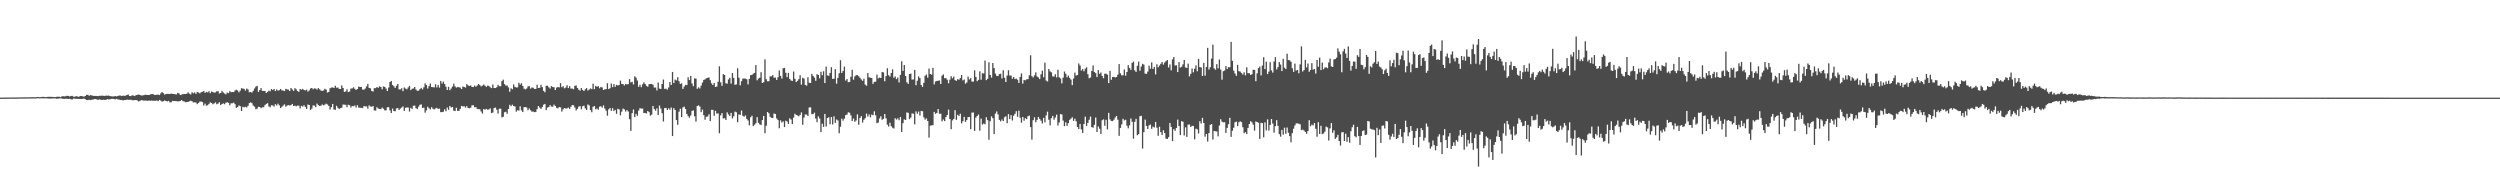 <?xml version="1.0" encoding="UTF-8"?>
<svg xmlns="http://www.w3.org/2000/svg" width="1920" height="150">
  <path d="M0 74.951h1v1.000H0zM1 74.950h1v1.000H1zM2 74.943h1v1.000H2zM3 74.918h1v1.000H3zM4 74.925h1v1.000H4zM5 74.904h1v1.000H5zM6 74.891h1v1.000H6zM7 74.870h1v1.000H7zM8 74.853h1v1.000H8zM9 74.837h1v1.000H9zM10 74.854h1v1.000H10zM11 74.862h1v1.000H11zM12 74.834h1v1.000H12zM13 74.803h1v1.000H13zM14 74.782h1v1.000H14zM15 74.793h1v1.000H15zM16 74.746h1v1.000H16zM17 74.761h1v1.000H17zM18 74.733h1v1.000H18zM19 74.722h1v1.000H19zM20 74.736h1v1.000H20zM21 74.702h1v1.000H21zM22 74.734h1v1.000H22zM23 74.667h1v1.000H23zM24 74.653h1v1.000H24zM25 74.650h1v1.000H25zM26 74.637h1v1.000H26zM27 74.650h1v1.000H27zM28 74.479h1v1.009H28zM29 74.458h1v1.014H29zM30 74.624h1v1.000H30zM31 74.522h1v1.000H31zM32 74.374h1v1.167H32zM33 74.354h1v1.169H33zM34 74.576h1v1.000H34zM35 74.557h1v1.000H35zM36 74.380h1v1.207H36zM37 74.367h1v1.291H37zM38 74.363h1v1.385H38zM39 74.378h1v1.269H39zM40 74.378h1v1.190H40zM41 74.567h1v1.000H41zM42 74.572h1v1.000H42zM43 74.322h1v1.489H43zM44 74.259h1v1.579H44zM45 74.302h1v1.210H45zM46 74.531h1v1.000H46zM47 74.046h1v1.629H47zM48 73.882h1v2.053H48zM49 74.041h1v1.914H49zM50 73.867h1v1.886H50zM51 73.568h1v2.383H51zM52 73.681h1v2.284H52zM53 74.146h1v1.691H53zM54 73.698h1v2.597H54zM55 73.634h1v2.752H55zM56 74.302h1v1.364H56zM57 74.217h1v1.542H57zM58 73.853h1v2.058H58zM59 74.070h1v1.803H59zM60 74.382h1v1.548H60zM61 73.786h1v2.214H61zM62 73.730h1v2.373H62zM63 73.992h1v1.946H63zM64 74.186h1v1.515H64zM65 73.747h1v2.425H65zM66 72.807h1v4.004H66zM67 72.882h1v4.061H67zM68 73.597h1v3.012H68zM69 73.068h1v3.843H69zM70 73.198h1v3.379H70zM71 73.603h1v2.839H71zM72 73.631h1v2.486H72zM73 73.690h1v2.353H73zM74 73.673h1v2.813H74zM75 73.820h1v2.804H75zM76 73.522h1v2.782H76zM77 73.573h1v3.126H77zM78 73.414h1v3.357H78zM79 73.599h1v3.002H79zM80 73.663h1v3.087H80zM81 73.394h1v3.230H81zM82 73.537h1v2.604H82zM83 73.391h1v2.991H83zM84 73.790h1v2.479H84zM85 73.948h1v1.965H85zM86 74.011h1v1.873H86zM87 74.096h1v1.948H87zM88 73.745h1v2.585H88zM89 74.079h1v1.863H89zM90 73.753h1v2.585H90zM91 73.355h1v3.156H91zM92 73.371h1v3.390H92zM93 73.788h1v2.944H93zM94 73.447h1v3.789H94zM95 73.568h1v3.256H95zM96 73.484h1v3.358H96zM97 72.894h1v3.582H97zM98 72.619h1v3.977H98zM99 73.724h1v3.041H99zM100 73.839h1v2.696H100zM101 73.180h1v3.788H101zM102 73.367h1v3.690H102zM103 73.766h1v3.102H103zM104 73.042h1v3.762H104zM105 72.791h1v4.404H105zM106 72.531h1v5.398H106zM107 72.893h1v4.547H107zM108 73.324h1v3.570H108zM109 73.342h1v3.691H109zM110 73.068h1v4.221H110zM111 72.750h1v4.405H111zM112 72.862h1v4.439H112zM113 72.975h1v4.493H113zM114 73.015h1v4.117H114zM115 72.463h1v4.933H115zM116 72.340h1v4.895H116zM117 72.166h1v5.270H117zM118 72.905h1v4.450H118zM119 72.873h1v4.550H119zM120 72.811h1v4.329H120zM121 72.599h1v5.052H121zM122 73.008h1v3.681H122zM123 71.696h1v5.635H123zM124 70.633h1v7.460H124zM125 71.556h1v6.151H125zM126 72.720h1v4.374H126zM127 72.139h1v5.407H127zM128 72.086h1v5.782H128zM129 72.109h1v5.343H129zM130 72.196h1v6.402H130zM131 71.858h1v6.697H131zM132 72.151h1v5.336H132zM133 72.201h1v5.420H133zM134 72.379h1v5.264H134zM135 72.530h1v5.135H135zM136 71.311h1v6.630H136zM137 71.725h1v6.034H137zM138 72.989h1v4.544H138zM139 72.693h1v4.117H139zM140 72.312h1v5.383H140zM141 72.196h1v5.706H141zM142 72.193h1v6.356H142zM143 71.926h1v6.421H143zM144 70.920h1v7.322H144zM145 71.943h1v5.851H145zM146 72.545h1v4.840H146zM147 70.845h1v6.904H147zM148 71.649h1v7.053H148zM149 70.943h1v7.666H149zM150 72.139h1v6.618H150zM151 70.628h1v9.327H151zM152 71.046h1v8.014H152zM153 71.696h1v6.335H153zM154 70.821h1v7.166H154zM155 70.521h1v7.896H155zM156 69.875h1v11.181H156zM157 71.346h1v8.197H157zM158 70.562h1v10.657H158zM159 70.953h1v9.826H159zM160 70.021h1v9.781H160zM161 71.555h1v7.051H161zM162 70.278h1v8.807H162zM163 70.590h1v9.502H163zM164 71.179h1v8.283H164zM165 70.943h1v7.681H165zM166 70.105h1v9.983H166zM167 70.025h1v9.516H167zM168 71.831h1v6.667H168zM169 71.432h1v9.237H169zM170 69.767h1v10.125H170zM171 70.998h1v8.351H171zM172 71.807h1v8.274H172zM173 72.489h1v6.340H173zM174 71.080h1v7.480H174zM175 71.552h1v7.440H175zM176 69.984h1v10.877H176zM177 70.827h1v8.528H177zM178 70.655h1v8.644H178zM179 70.705h1v8.106H179zM180 69.508h1v10.497H180zM181 68.930h1v13.908H181zM182 69.473h1v12.731H182zM183 70.913h1v10.044H183zM184 69.641h1v11.932H184zM185 67.751h1v17.519H185zM186 68.026h1v14.019H186zM187 68.275h1v14.228H187zM188 69.588h1v12.364H188zM189 67.999h1v14.538H189zM190 68.715h1v12.616H190zM191 70.870h1v8.354H191zM192 70.672h1v7.944H192zM193 71.127h1v8.151H193zM194 69.720h1v11.392H194zM195 67.962h1v13.984H195zM196 66.531h1v17.408H196zM197 65.924h1v17.514H197zM198 70.578h1v11.405H198zM199 69.139h1v13.046H199zM200 67.614h1v15.463H200zM201 69.763h1v12.673H201zM202 69.825h1v12.507H202zM203 69.825h1v10.944H203zM204 71.369h1v8.462H204zM205 70.543h1v8.689H205zM206 69.591h1v12.142H206zM207 70.096h1v12.320H207zM208 68.342h1v12.516H208zM209 69.179h1v11.842H209zM210 68.349h1v13.533H210zM211 69.956h1v10.074H211zM212 68.683h1v12.305H212zM213 69.612h1v9.982H213zM214 69.269h1v11.615H214zM215 68.303h1v14.675H215zM216 69.352h1v12.681H216zM217 69.542h1v11.524H217zM218 69.923h1v10.199H218zM219 68.267h1v13.665H219zM220 68.682h1v12.426H220zM221 68.808h1v11.906H221zM222 69.927h1v11.098H222zM223 67.585h1v13.138H223zM224 68.732h1v11.092H224zM225 69.779h1v11.653H225zM226 67.695h1v13.477H226zM227 68.599h1v13.127H227zM228 69.886h1v11.215H228zM229 70.536h1v10.623H229zM230 68.345h1v14.970H230zM231 68.894h1v12.389H231zM232 68.228h1v13.649H232zM233 69.141h1v11.628H233zM234 69.447h1v12.663H234zM235 68.803h1v14.841H235zM236 70.348h1v9.939H236zM237 69.443h1v11.209H237zM238 67.959h1v16.490H238zM239 67.563h1v15.830H239zM240 68.545h1v12.422H240zM241 67.838h1v13.253H241zM242 68.038h1v14.224H242zM243 68.806h1v10.785H243zM244 67.650h1v13.078H244zM245 68.570h1v12.816H245zM246 69.524h1v11.625H246zM247 69.833h1v10.382H247zM248 69.422h1v11.524H248zM249 68.139h1v12.201H249zM250 68.810h1v10.821H250zM251 71.055h1v9.185H251zM252 70.563h1v10.736H252zM253 67.768h1v16.377H253zM254 67.276h1v14.985H254zM255 67.050h1v12.758H255zM256 67.590h1v16.478H256zM257 65.856h1v18.543H257zM258 67.333h1v13.932H258zM259 67.228h1v15.550H259zM260 68.239h1v15.539H260zM261 68.362h1v14.662H261zM262 65.615h1v17.138H262zM263 67.570h1v12.691H263zM264 70.551h1v9.824H264zM265 70.253h1v10.253H265zM266 68.619h1v13.692H266zM267 70.698h1v9.740H267zM268 70.255h1v10.582H268zM269 68.071h1v14.495H269zM270 67.880h1v13.526H270zM271 67.025h1v14.593H271zM272 68.221h1v12.791H272zM273 69.139h1v13.452H273zM274 68.351h1v12.463H274zM275 66.509h1v16.124H275zM276 66.808h1v15.957H276zM277 66.768h1v16.087H277zM278 68.706h1v14.347H278zM279 68.893h1v12.583H279zM280 68.014h1v13.769H280zM281 66.337h1v15.359H281zM282 64.397h1v19.050H282zM283 67.490h1v13.464H283zM284 67.814h1v13.929H284zM285 69.824h1v12.169H285zM286 70.333h1v11.075H286zM287 67.676h1v17.113H287zM288 67.749h1v17.198H288zM289 66.826h1v15.557H289zM290 67.413h1v15.925H290zM291 66.305h1v17.361H291zM292 66.823h1v17.008H292zM293 68.619h1v14.033H293zM294 66.351h1v17.114H294zM295 66.711h1v18.046H295zM296 68.005h1v16.797H296zM297 69.898h1v12.508H297zM298 67.240h1v15.069H298zM299 62.956h1v21.823H299zM300 62.171h1v24.597H300zM301 65.240h1v18.180H301zM302 66.275h1v19.028H302zM303 67.544h1v17.901H303zM304 65.869h1v17.441H304zM305 64.515h1v18.472H305zM306 68.646h1v15.833H306zM307 68.661h1v14.763H307zM308 67.718h1v14.880H308zM309 70.025h1v11.746H309zM310 67.179h1v18.040H310zM311 68.013h1v14.823H311zM312 68.621h1v13.872H312zM313 67.159h1v15.428H313zM314 65.926h1v19.735H314zM315 69.217h1v13.578H315zM316 68.174h1v15.468H316zM317 67.961h1v13.259H317zM318 66.813h1v14.297H318zM319 68.745h1v14.345H319zM320 69.726h1v13.961H320zM321 69.630h1v12.276H321zM322 68.456h1v12.039H322zM323 67.503h1v12.674H323zM324 68.672h1v14.323H324zM325 67.085h1v15.568H325zM326 64.049h1v22.462H326zM327 65.346h1v19.442H327zM328 67.993h1v13.970H328zM329 66.156h1v17.061H329zM330 64.213h1v19.829H330zM331 66.802h1v15.521H331zM332 66.959h1v16.564H332zM333 67.147h1v16.881H333zM334 64.700h1v18.586H334zM335 67.174h1v15.649H335zM336 65.227h1v18.454H336zM337 67.298h1v16.096H337zM338 62.176h1v23.923H338zM339 64.178h1v21.946H339zM340 62.671h1v23.116H340zM341 64.449h1v19.522H341zM342 66.549h1v18.891H342zM343 69.124h1v13.448H343zM344 66.638h1v17.702H344zM345 69.297h1v12.100H345zM346 68.000h1v14.621H346zM347 66.437h1v15.733H347zM348 64.202h1v20.740H348zM349 66.360h1v18.954H349zM350 67.334h1v15.461H350zM351 66.833h1v18.304H351zM352 66.996h1v18.153H352zM353 67.285h1v16.288H353zM354 68.415h1v12.920H354zM355 66.436h1v15.351H355zM356 66.766h1v14.782H356zM357 67.258h1v15.381H357zM358 64.621h1v16.951H358zM359 65.598h1v17.353H359zM360 66.049h1v17.155H360zM361 65.596h1v17.152H361zM362 66.761h1v14.235H362zM363 66.874h1v13.865H363zM364 65.742h1v16.658H364zM365 66.565h1v15.709H365zM366 65.711h1v17.890H366zM367 64.521h1v19.316H367zM368 65.264h1v18.628H368zM369 66.379h1v19.218H369zM370 65.807h1v21.390H370zM371 64.912h1v18.905H371zM372 65.789h1v18.398H372zM373 66.701h1v16.901H373zM374 65.764h1v18.459H374zM375 65.998h1v18.081H375zM376 67.002h1v16.189H376zM377 67.688h1v19.139H377zM378 64.910h1v21.504H378zM379 67.576h1v15.431H379zM380 67.620h1v14.955H380zM381 67.007h1v17.263H381zM382 65.151h1v22.102H382zM383 66.195h1v17.321H383zM384 66.276h1v17.159H384zM385 62.319h1v27.853H385zM386 61.160h1v28.529H386zM387 64.618h1v21.619H387zM388 65.725h1v20.108H388zM389 65.640h1v21.693H389zM390 67.113h1v16.585H390zM391 70.432h1v10.044H391zM392 67.856h1v13.693H392zM393 68.545h1v11.837H393zM394 64.866h1v16.568H394zM395 66.754h1v14.996H395zM396 67.202h1v18.562H396zM397 67.109h1v17.591H397zM398 63.524h1v21.401H398zM399 64.972h1v16.686H399zM400 63.966h1v20.826H400zM401 66.052h1v20.037H401zM402 68.115h1v14.219H402zM403 68.669h1v13.576H403zM404 68.013h1v14.577H404zM405 66.392h1v18.315H405zM406 66.102h1v17.183H406zM407 68.034h1v16.674H407zM408 67.173h1v18.586H408zM409 67.398h1v18.280H409zM410 68.311h1v17.854H410zM411 68.321h1v17.648H411zM412 65.078h1v18.735H412zM413 67.564h1v13.841H413zM414 67.454h1v15.130H414zM415 65.151h1v18.505H415zM416 66.922h1v15.372H416zM417 69.770h1v10.595H417zM418 70.851h1v8.970H418zM419 65.855h1v18.709H419zM420 65.855h1v16.764H420zM421 67.079h1v15.080H421zM422 68.019h1v12.660H422zM423 66.115h1v15.776H423zM424 66.826h1v15.124H424zM425 66.996h1v13.360H425zM426 69.107h1v12.291H426zM427 67.287h1v15.567H427zM428 66.818h1v16.440H428zM429 67.134h1v15.017H429zM430 63.852h1v18.655H430zM431 67.025h1v18.621H431zM432 66.210h1v17.778H432zM433 67.839h1v15.095H433zM434 67.241h1v16.135H434zM435 65.453h1v17.809H435zM436 67.614h1v14.946H436zM437 66.150h1v17.499H437zM438 68.063h1v13.926H438zM439 67.976h1v12.701H439zM440 68.576h1v12.273H440zM441 65.894h1v16.707H441zM442 65.616h1v19.228H442zM443 67.515h1v16.086H443zM444 68.898h1v12.990H444zM445 69.524h1v11.962H445zM446 67.614h1v16.321H446zM447 69.094h1v12.543H447zM448 69.894h1v11.261H448zM449 68.568h1v14.614H449zM450 67.653h1v16.825H450zM451 69.472h1v10.757H451zM452 68.742h1v12.229H452zM453 67.901h1v16.669H453zM454 68.509h1v17.707H454zM455 64.243h1v17.768H455zM456 68.469h1v12.968H456zM457 65.948h1v18.006H457zM458 66.661h1v16.664H458zM459 66.137h1v18.156H459zM460 67.789h1v14.135H460zM461 66.719h1v14.868H461zM462 67.184h1v15.502H462zM463 69.113h1v11.814H463zM464 68.576h1v14.779H464zM465 68.436h1v16.573H465zM466 63.920h1v24.927H466zM467 68.386h1v15.639H467zM468 67.761h1v15.166H468zM469 64.181h1v20.939H469zM470 66.942h1v16.169H470zM471 64.604h1v20.678H471zM472 66.638h1v17.735H472zM473 65.167h1v22.252H473zM474 65.669h1v17.900H474zM475 65.235h1v18.798H475zM476 61.890h1v26.670H476zM477 64.416h1v21.349H477zM478 64.583h1v18.808H478zM479 65.653h1v18.384H479zM480 64.450h1v21.254H480zM481 64.880h1v19.647H481zM482 64.543h1v21.102H482zM483 60.789h1v30.760H483zM484 63.212h1v37.312H484zM485 62.884h1v24.029H485zM486 64.851h1v19.245H486zM487 58.638h1v31.254H487zM488 59.625h1v27.863H488zM489 61.862h1v27.083H489zM490 66.709h1v18.222H490zM491 65.077h1v18.007H491zM492 66.958h1v16.472H492zM493 64.752h1v18.599H493zM494 63.246h1v23.581H494zM495 64.443h1v22.315H495zM496 65.902h1v21.266H496zM497 66.636h1v18.590H497zM498 64.671h1v21.437H498zM499 64.438h1v24.408H499zM500 64.536h1v23.521H500zM501 65.131h1v16.255H501zM502 67.296h1v16.454H502zM503 67.179h1v17.840H503zM504 69.450h1v13.741H504zM505 63.363h1v25.021H505zM506 68.015h1v13.100H506zM507 68.354h1v15.017H507zM508 64.512h1v22.479H508zM509 61.107h1v32.197H509zM510 68.236h1v14.803H510zM511 68.110h1v14.793H511zM512 68.847h1v15.577H512zM513 67.177h1v15.983H513zM514 63.031h1v21.216H514zM515 65.253h1v17.350H515zM516 55.245h1v49.253H516zM517 63.776h1v19.269H517zM518 61.107h1v23.351H518zM519 61.752h1v30.489H519zM520 59.266h1v36.575H520zM521 62.416h1v23.338H521zM522 64.510h1v19.008H522zM523 63.982h1v25.907H523zM524 68.311h1v14.153H524zM525 66.469h1v15.460H525zM526 65.117h1v18.604H526zM527 65.372h1v22.118H527zM528 59.347h1v29.877H528zM529 61.495h1v28.923H529zM530 58.335h1v30.325H530zM531 64.155h1v21.024H531zM532 66.207h1v18.588H532zM533 60.140h1v29.150H533zM534 60.342h1v33.061H534zM535 68.191h1v13.225H535zM536 67.060h1v13.857H536zM537 67.945h1v13.906H537zM538 65.733h1v20.388H538zM539 63.397h1v20.788H539zM540 61.381h1v26.978H540zM541 60.909h1v31.037H541zM542 60.076h1v29.614H542zM543 59.810h1v29.595H543zM544 59.440h1v28.386H544zM545 61.583h1v31.467H545zM546 64.013h1v20.331H546zM547 65.259h1v19.097H547zM548 63.713h1v25.197H548zM549 66.836h1v18.249H549zM550 66.461h1v20.807H550zM551 62.786h1v24.243H551zM552 50.958h1v51.396H552zM553 63.172h1v25.430H553zM554 65.896h1v20.937H554zM555 56.923h1v34.087H555zM556 57.591h1v33.169H556zM557 63.934h1v28.231H557zM558 64.272h1v22.032H558zM559 61.011h1v26.846H559zM560 59.766h1v29.321H560zM561 64.228h1v22.468H561zM562 56.048h1v34.956H562zM563 59.755h1v29.551H563zM564 65.136h1v20.571H564zM565 64.809h1v21.396H565zM566 52.414h1v41.433H566zM567 59.660h1v28.238H567zM568 65.544h1v22.688H568zM569 62.341h1v22.550H569zM570 60.409h1v28.545H570zM571 60.285h1v29.342H571zM572 60.459h1v28.209H572zM573 60.882h1v30.381H573zM574 64.818h1v27.691H574zM575 60.578h1v35.647H575zM576 57.723h1v32.376H576zM577 57.551h1v31.320H577zM578 56.576h1v40.269H578zM579 55.954h1v39.833H579zM580 49.985h1v44.667H580zM581 61.715h1v28.265H581zM582 60.339h1v33.949H582zM583 59.719h1v35.782H583zM584 55.435h1v40.599H584zM585 63.735h1v28.489H585zM586 63.156h1v25.898H586zM587 45.574h1v56.701H587zM588 60.814h1v35.748H588zM589 62.470h1v23.542H589zM590 62.338h1v24.724H590zM591 58.611h1v31.085H591zM592 58.614h1v31.889H592zM593 57.662h1v32.957H593zM594 59.692h1v27.434H594zM595 59.519h1v28.067H595zM596 61.389h1v29.578H596zM597 59.302h1v32.887H597zM598 54.131h1v44.381H598zM599 58.260h1v34.205H599zM600 60.348h1v33.739H600zM601 52.376h1v40.883H601zM602 52.107h1v45.494H602zM603 55.871h1v36.816H603zM604 59.227h1v34.106H604zM605 55.984h1v39.187H605zM606 60.566h1v30.306H606zM607 61.788h1v30.025H607zM608 62.135h1v33.186H608zM609 54.951h1v35.355H609zM610 60.471h1v26.890H610zM611 63.020h1v25.305H611zM612 62.042h1v26.614H612zM613 60.759h1v28.599H613zM614 57.743h1v30.457H614zM615 64.972h1v21.366H615zM616 59.776h1v36.066H616zM617 60.371h1v29.908H617zM618 65.174h1v22.704H618zM619 65.734h1v22.267H619zM620 59.289h1v29.730H620zM621 63.529h1v19.029H621zM622 63.740h1v18.677H622zM623 56.710h1v31.010H623zM624 58.305h1v29.275H624zM625 59.575h1v26.959H625zM626 62.059h1v28.975H626zM627 56.974h1v36.855H627zM628 57.594h1v31.753H628zM629 60.136h1v30.864H629zM630 55.134h1v46.345H630zM631 57.766h1v37.246H631zM632 54.739h1v42.760H632zM633 63.810h1v23.712H633zM634 51.125h1v46.010H634zM635 57.893h1v32.790H635zM636 58.271h1v31.767H636zM637 56.023h1v39.389H637zM638 51.627h1v38.283H638zM639 60.548h1v35.062H639zM640 60.478h1v28.873H640zM641 53.114h1v41.251H641zM642 64.234h1v27.510H642zM643 59.796h1v32.710H643zM644 56.280h1v46.070H644zM645 46.294h1v51.044H645zM646 56.036h1v35.076H646zM647 54.481h1v38.209H647zM648 51.131h1v39.936H648zM649 61.825h1v26.618H649zM650 60.704h1v27.254H650zM651 63.147h1v23.097H651zM652 62.936h1v23.680H652zM653 58.936h1v29.686H653zM654 53.620h1v39.331H654zM655 61.208h1v29.836H655zM656 58.664h1v34.879H656zM657 57.805h1v34.733H657zM658 57.637h1v30.245H658zM659 58.588h1v37.228H659zM660 59.748h1v30.871H660zM661 61.053h1v28.152H661zM662 62.039h1v32.040H662zM663 60.400h1v31.579H663zM664 64.945h1v25.809H664zM665 65.826h1v21.400H665zM666 56.120h1v33.445H666zM667 59.406h1v28.493H667zM668 59.675h1v30.452H668zM669 59.901h1v28.066H669zM670 64.395h1v24.078H670zM671 62.889h1v22.606H671zM672 62.724h1v25.862H672zM673 57.285h1v37.332H673zM674 60.182h1v33.919H674zM675 59.575h1v31.407H675zM676 59.917h1v29.364H676zM677 55.305h1v36.692H677zM678 55.640h1v35.607H678zM679 62.435h1v25.123H679zM680 58.407h1v32.473H680zM681 52.444h1v43.298H681zM682 57.759h1v39.487H682zM683 58.810h1v35.464H683zM684 56.061h1v40.843H684zM685 53.280h1v44.836H685zM686 59.711h1v39.017H686zM687 58.676h1v32.174H687zM688 60.780h1v31.070H688zM689 59.475h1v31.419H689zM690 63.345h1v28.959H690zM691 57.572h1v32.334H691zM692 47.041h1v54.276H692zM693 54.484h1v40.147H693zM694 49.919h1v41.753H694zM695 58.370h1v33.808H695zM696 63.245h1v23.054H696zM697 64.429h1v22.250H697zM698 56.847h1v34.628H698zM699 56.478h1v33.850H699zM700 61.125h1v25.987H700zM701 61.051h1v26.308H701zM702 53.672h1v41.802H702zM703 65.453h1v20.108H703zM704 61.999h1v25.354H704zM705 58.678h1v26.985H705zM706 59.998h1v28.672H706zM707 65.234h1v19.957H707zM708 66.766h1v18.705H708zM709 63.615h1v26.494H709zM710 58.181h1v33.726H710zM711 57.247h1v33.702H711zM712 59.628h1v33.314H712zM713 52.696h1v53.057H713zM714 56.854h1v39.637H714zM715 57.358h1v38.953H715zM716 52.115h1v43.994H716zM717 64.816h1v21.111H717zM718 62.560h1v24.860H718zM719 62.152h1v24.567H719zM720 62.011h1v21.764H720zM721 61.811h1v25.600H721zM722 64.462h1v22.841H722zM723 58.122h1v35.041H723zM724 57.148h1v34.585H724zM725 60.059h1v32.955H725zM726 59.994h1v29.919H726zM727 61.253h1v26.997H727zM728 63.932h1v20.244H728zM729 61.180h1v30.192H729zM730 58.523h1v40.692H730zM731 60.107h1v32.372H731zM732 58.766h1v32.597H732zM733 61.552h1v23.066H733zM734 62.086h1v29.950H734zM735 60.772h1v27.416H735zM736 61.238h1v27.867H736zM737 59.943h1v27.398H737zM738 57.676h1v37.097H738zM739 61.766h1v31.336H739zM740 61.028h1v28.716H740zM741 64.242h1v29.388H741zM742 63.348h1v28.879H742zM743 58.809h1v31.173H743zM744 60.999h1v28.843H744zM745 59.994h1v39.187H745zM746 62.601h1v23.944H746zM747 62.712h1v23.637H747zM748 54.020h1v46.520H748zM749 59.024h1v31.307H749zM750 62.364h1v26.648H750zM751 61.326h1v26.640H751zM752 54.780h1v45.577H752zM753 61.254h1v29.850H753zM754 56.275h1v39.402H754zM755 56.428h1v38.452H755zM756 46.559h1v48.902H756zM757 61.524h1v28.560H757zM758 60.538h1v31.726H758zM759 47.807h1v59.497H759zM760 57.560h1v35.501H760zM761 59.590h1v29.805H761zM762 48.392h1v42.370H762zM763 52.314h1v50.685H763zM764 56.543h1v30.727H764zM765 58.261h1v27.321H765zM766 58.406h1v29.453H766zM767 56.870h1v35.199H767zM768 56.647h1v36.612H768zM769 60.277h1v31.479H769zM770 53.983h1v38.982H770zM771 59.708h1v30.370H771zM772 62.993h1v26.275H772zM773 57.993h1v36.631H773zM774 53.947h1v33.696H774zM775 57.962h1v33.472H775zM776 58.040h1v30.362H776zM777 60.412h1v32.166H777zM778 59.144h1v29.758H778zM779 60.737h1v26.723H779zM780 60.390h1v25.036H780zM781 61.241h1v28.401H781zM782 63.690h1v21.309H782zM783 59.043h1v31.368H783zM784 56.355h1v37.879H784zM785 64.197h1v25.679H785zM786 61.365h1v31.364H786zM787 61.706h1v29.079H787zM788 60.919h1v30.551H788zM789 60.778h1v28.501H789zM790 57.797h1v31.003H790zM791 42.441h1v55.152H791zM792 58.465h1v48.757H792zM793 59.471h1v32.827H793zM794 57.858h1v32.179H794zM795 55.593h1v38.332H795zM796 58.727h1v33.346H796zM797 59.453h1v30.362H797zM798 60.699h1v30.607H798zM799 57.093h1v35.571H799zM800 54.259h1v40.565H800zM801 59.316h1v31.200H801zM802 48.144h1v45.872H802zM803 61.860h1v26.770H803zM804 62.576h1v23.182H804zM805 52.927h1v39.018H805zM806 54.774h1v41.530H806zM807 55.568h1v35.229H807zM808 58.614h1v30.446H808zM809 58.833h1v33.086H809zM810 57.032h1v33.188H810zM811 59.457h1v28.595H811zM812 53.585h1v42.838H812zM813 59.349h1v34.656H813zM814 60.278h1v27.321H814zM815 64.058h1v23.856H815zM816 59.602h1v33.018H816zM817 54.948h1v41.954H817zM818 56.635h1v37.295H818zM819 59.394h1v37.273H819zM820 58.017h1v36.567H820zM821 59.807h1v32.258H821zM822 61.151h1v30.006H822zM823 65.383h1v24.661H823zM824 60.321h1v32.499H824zM825 55.757h1v35.360H825zM826 58.023h1v35.164H826zM827 57.652h1v39.934H827zM828 48.726h1v50.405H828zM829 50.335h1v44.858H829zM830 54.182h1v45.208H830zM831 53.047h1v49.023H831zM832 54.756h1v40.482H832zM833 52.716h1v36.899H833zM834 51.679h1v45.060H834zM835 56.998h1v37.378H835zM836 60.110h1v31.890H836zM837 59.498h1v30.034H837zM838 54.467h1v43.137H838zM839 50.296h1v47.782H839zM840 55.272h1v40.592H840zM841 56.176h1v34.110H841zM842 59.190h1v42.204H842zM843 53.884h1v43.224H843zM844 56.666h1v42.181H844zM845 55.639h1v47.242H845zM846 58.333h1v34.028H846zM847 60.122h1v31.512H847zM848 56.625h1v39.916H848zM849 56.548h1v35.435H849zM850 57.349h1v42.052H850zM851 63.819h1v22.884H851zM852 54.372h1v37.310H852zM853 61.242h1v31.637H853zM854 59.090h1v33.926H854zM855 59.041h1v32.939H855zM856 59.518h1v30.684H856zM857 59.125h1v29.900H857zM858 57.350h1v34.539H858zM859 49.211h1v55.141H859zM860 56.327h1v41.922H860zM861 57.921h1v37.594H861zM862 57.814h1v33.420H862zM863 53.411h1v39.122H863zM864 58.136h1v33.802H864zM865 55.298h1v41.222H865zM866 50.014h1v48.564H866zM867 52.148h1v44.120H867zM868 53.633h1v37.356H868zM869 48.266h1v45.219H869zM870 47.300h1v59.235H870zM871 54.029h1v39.541H871zM872 55.232h1v36.046H872zM873 50.473h1v53.405H873zM874 47.322h1v55.685H874zM875 54.307h1v34.959H875zM876 51.028h1v37.905H876zM877 48.987h1v65.109H877zM878 49.613h1v51.861H878zM879 56.535h1v35.308H879zM880 56.753h1v40.019H880zM881 55.002h1v44.066H881zM882 50.447h1v45.880H882zM883 52.804h1v42.861H883zM884 47.944h1v50.993H884zM885 52.952h1v44.267H885zM886 51.380h1v46.532H886zM887 57.139h1v36.509H887zM888 49.363h1v48.721H888zM889 51.686h1v52.612H889zM890 50.320h1v47.033H890zM891 48.998h1v52.494H891zM892 47.624h1v56.041H892zM893 49.596h1v50.468H893zM894 47.949h1v54.171H894zM895 46.999h1v59.459H895zM896 46.073h1v60.689H896zM897 51.803h1v53.591H897zM898 49.522h1v44.871H898zM899 54.023h1v43.405H899zM900 45.624h1v62.740H900zM901 43.785h1v55.445H901zM902 50.299h1v50.155H902zM903 50.116h1v48.161H903zM904 55.367h1v36.474H904zM905 47.665h1v49.111H905zM906 51.917h1v51.801H906zM907 51.283h1v41.800H907zM908 49.483h1v44.001H908zM909 46.047h1v58.004H909zM910 51.821h1v45.975H910zM911 52.176h1v52.916H911zM912 48.839h1v46.829H912zM913 58.667h1v37.000H913zM914 56.747h1v40.774H914zM915 52.643h1v43.992H915zM916 55.529h1v41.178H916zM917 52.790h1v54.266H917zM918 50.151h1v48.658H918zM919 54.733h1v44.641H919zM920 45.227h1v57.259H920zM921 51.576h1v41.569H921zM922 51.837h1v43.024H922zM923 58.377h1v32.144H923zM924 48.274h1v46.212H924zM925 58.138h1v46.833H925zM926 51.408h1v51.494H926zM927 36.777h1v71.920H927zM928 53.425h1v48.763H928zM929 51.595h1v44.295H929zM930 44.930h1v50.338H930zM931 34.282h1v72.881H931zM932 52.534h1v48.038H932zM933 53.502h1v47.323H933zM934 49.229h1v51.780H934zM935 52.462h1v52.228H935zM936 45.746h1v50.681H936zM937 53.400h1v38.178H937zM938 61.205h1v32.217H938zM939 54.660h1v39.310H939zM940 54.107h1v39.745H940zM941 50.721h1v51.352H941zM942 53.015h1v45.175H942zM943 51.536h1v43.840H943zM944 51.656h1v38.843H944zM945 32.130h1v72.997H945zM946 46.758h1v53.693H946zM947 54.221h1v43.902H947zM948 56.398h1v37.538H948zM949 58.200h1v35.182H949zM950 49.808h1v47.058H950zM951 54.637h1v39.295H951zM952 54.979h1v38.209H952zM953 56.107h1v37.688H953zM954 57.311h1v40.448H954zM955 55.493h1v46.801H955zM956 57.857h1v43.616H956zM957 51.723h1v51.125H957zM958 56.231h1v42.017H958zM959 56.248h1v39.005H959zM960 57.554h1v35.515H960zM961 56.994h1v37.016H961zM962 53.541h1v42.257H962zM963 53.684h1v46.594H963zM964 62.347h1v30.947H964zM965 56.328h1v37.444H965zM966 52.319h1v41.937H966zM967 51.098h1v55.573H967zM968 57.890h1v36.490H968zM969 50.336h1v44.245H969zM970 43.986h1v61.482H970zM971 53.104h1v40.880H971zM972 47.294h1v52.832H972zM973 56.879h1v34.815H973zM974 54.997h1v45.283H974zM975 47.746h1v48.198H975zM976 54.082h1v37.313H976zM977 55.776h1v39.073H977zM978 47.249h1v54.618H978zM979 43.913h1v53.025H979zM980 53.329h1v38.996H980zM981 51.580h1v45.078H981zM982 47.700h1v55.292H982zM983 49.566h1v55.409H983zM984 54.600h1v45.182H984zM985 45.137h1v58.294H985zM986 51.972h1v46.062H986zM987 53.000h1v49.776H987zM988 41.275h1v56.692H988zM989 46.056h1v55.896H989zM990 46.326h1v58.202H990zM991 47.440h1v61.844H991zM992 52.405h1v49.883H992zM993 55.193h1v43.614H993zM994 48.867h1v47.510H994zM995 54.188h1v40.598H995zM996 53.728h1v41.012H996zM997 56.243h1v38.761H997zM998 49.388h1v46.120H998zM999 35.581h1v64.348H999zM1000 54.914h1v44.619H1000zM1001 53.798h1v46.429H1001zM1002 45.917h1v55.413H1002zM1003 51.774h1v50.981H1003zM1004 48.773h1v51.888H1004zM1005 55.068h1v37.263H1005zM1006 53.730h1v43.187H1006zM1007 48.488h1v47.193H1007zM1008 53.500h1v42.850H1008zM1009 52.987h1v41.552H1009zM1010 56.485h1v42.456H1010zM1011 46.066h1v58.931H1011zM1012 51.233h1v42.612H1012zM1013 44.230h1v58.726H1013zM1014 53.793h1v42.799H1014zM1015 48.054h1v54.918H1015zM1016 53.189h1v49.330H1016zM1017 51.850h1v49.270H1017zM1018 51.669h1v45.539H1018zM1019 52.372h1v45.470H1019zM1020 47.990h1v59.956H1020zM1021 44.988h1v53.618H1021zM1022 50.995h1v43.498H1022zM1023 51.458h1v50.531H1023zM1024 45.633h1v54.453H1024zM1025 45.346h1v61.300H1025zM1026 44.307h1v61.223H1026zM1027 37.178h1v66.343H1027zM1028 39.673h1v68.630H1028zM1029 41.709h1v70.061H1029zM1030 55.506h1v46.180H1030zM1031 39.481h1v61.941H1031zM1032 37.523h1v70.752H1032zM1033 41.108h1v61.562H1033zM1034 44.531h1v64.389H1034zM1035 35.653h1v69.644H1035zM1036 46.736h1v62.896H1036zM1037 54.246h1v46.572H1037zM1038 50.658h1v47.078H1038zM1039 47.281h1v48.518H1039zM1040 47.306h1v57.294H1040zM1041 52.828h1v52.640H1041zM1042 42.369h1v55.068H1042zM1043 43.666h1v60.858H1043zM1044 37.567h1v73.748H1044zM1045 49.748h1v54.685H1045zM1046 50.121h1v50.610H1046zM1047 53.239h1v46.849H1047zM1048 51.546h1v52.203H1048zM1049 42.216h1v61.120H1049zM1050 43.662h1v49.254H1050zM1051 56.749h1v36.545H1051zM1052 50.881h1v47.921H1052zM1053 51.737h1v47.613H1053zM1054 48.880h1v50.546H1054zM1055 47.745h1v52.202H1055zM1056 39.098h1v81.853H1056zM1057 49.088h1v49.072H1057zM1058 47.296h1v56.543H1058zM1059 51.077h1v48.357H1059zM1060 51.789h1v58.001H1060zM1061 53.201h1v43.411H1061zM1062 56.900h1v39.405H1062zM1063 54.016h1v44.632H1063zM1064 52.761h1v40.175H1064zM1065 55.998h1v37.290H1065zM1066 58.253h1v45.262H1066zM1067 46.306h1v60.973H1067zM1068 50.935h1v53.893H1068zM1069 48.415h1v54.362H1069zM1070 45.860h1v59.304H1070zM1071 51.658h1v43.503H1071zM1072 40.500h1v66.293H1072zM1073 40.795h1v65.217H1073zM1074 50.068h1v53.457H1074zM1075 45.542h1v53.575H1075zM1076 42.585h1v62.483H1076zM1077 38.964h1v71.006H1077zM1078 46.340h1v55.243H1078zM1079 55.551h1v37.128H1079zM1080 50.846h1v46.729H1080zM1081 38.811h1v65.826H1081zM1082 47.992h1v53.673H1082zM1083 55.515h1v41.275H1083zM1084 49.412h1v51.018H1084zM1085 39.630h1v71.673H1085zM1086 41.577h1v64.288H1086zM1087 52.202h1v48.474H1087zM1088 52.118h1v46.425H1088zM1089 42.311h1v70.834H1089zM1090 41.583h1v63.568H1090zM1091 50.526h1v47.816H1091zM1092 44.586h1v55.275H1092zM1093 44.114h1v63.924H1093zM1094 46.924h1v58.836H1094zM1095 55.915h1v38.930H1095zM1096 54.378h1v42.890H1096zM1097 40.635h1v68.707H1097zM1098 35.190h1v78.970H1098zM1099 34.246h1v78.290H1099zM1100 43.060h1v64.828H1100zM1101 37.685h1v73.709H1101zM1102 38.019h1v77.430H1102zM1103 45.942h1v66.195H1103zM1104 45.389h1v59.445H1104zM1105 46.062h1v57.077H1105zM1106 39.018h1v70.237H1106zM1107 31.021h1v87.327H1107zM1108 49.803h1v54.094H1108zM1109 52.268h1v46.924H1109zM1110 43.369h1v64.141H1110zM1111 41.095h1v72.615H1111zM1112 44.412h1v60.377H1112zM1113 48.645h1v53.583H1113zM1114 41.896h1v72.559H1114zM1115 39.480h1v72.592H1115zM1116 44.956h1v64.335H1116zM1117 47.205h1v64.733H1117zM1118 44.197h1v63.419H1118zM1119 44.494h1v64.252H1119zM1120 48.969h1v55.153H1120zM1121 52.904h1v46.937H1121zM1122 42.990h1v62.128H1122zM1123 46.177h1v57.466H1123zM1124 43.403h1v71.597H1124zM1125 46.628h1v55.594H1125zM1126 37.974h1v74.549H1126zM1127 43.488h1v63.980H1127zM1128 43.686h1v66.531H1128zM1129 49.329h1v52.368H1129zM1130 37.727h1v72.170H1130zM1131 34.029h1v81.041H1131zM1132 41.578h1v64.468H1132zM1133 48.874h1v54.310H1133zM1134 34.338h1v79.792H1134zM1135 29.955h1v97.976H1135zM1136 49.580h1v53.923H1136zM1137 46.782h1v53.974H1137zM1138 45.476h1v55.801H1138zM1139 37.585h1v76.289H1139zM1140 36.163h1v75.713H1140zM1141 54.085h1v50.645H1141zM1142 42.493h1v63.334H1142zM1143 40.656h1v80.244H1143zM1144 43.698h1v63.331H1144zM1145 45.352h1v71.454H1145zM1146 42.889h1v79.917H1146zM1147 39.611h1v71.664H1147zM1148 46.064h1v63.057H1148zM1149 37.595h1v67.181H1149zM1150 46.771h1v53.349H1150zM1151 43.833h1v61.431H1151zM1152 45.085h1v63.006H1152zM1153 47.185h1v70.804H1153zM1154 50.374h1v52.049H1154zM1155 54.079h1v40.706H1155zM1156 47.680h1v56.494H1156zM1157 59.676h1v33.208H1157zM1158 58.512h1v36.970H1158zM1159 50.114h1v49.359H1159zM1160 47.360h1v55.924H1160zM1161 53.624h1v53.862H1161zM1162 50.710h1v46.379H1162zM1163 50.792h1v53.234H1163zM1164 52.262h1v50.781H1164zM1165 57.394h1v37.682H1165zM1166 58.218h1v32.576H1166zM1167 54.352h1v37.626H1167zM1168 60.752h1v33.224H1168zM1169 55.515h1v41.404H1169zM1170 50.064h1v46.503H1170zM1171 55.033h1v37.851H1171zM1172 52.258h1v54.534H1172zM1173 54.980h1v40.956H1173zM1174 48.732h1v60.074H1174zM1175 59.647h1v37.556H1175zM1176 56.646h1v32.492H1176zM1177 55.426h1v36.918H1177zM1178 61.324h1v31.023H1178zM1179 59.165h1v32.761H1179zM1180 57.571h1v30.407H1180zM1181 55.549h1v42.767H1181zM1182 54.452h1v42.173H1182zM1183 55.439h1v44.152H1183zM1184 53.474h1v45.416H1184zM1185 55.078h1v41.718H1185zM1186 56.465h1v34.996H1186zM1187 52.844h1v40.546H1187zM1188 51.302h1v41.299H1188zM1189 58.684h1v36.898H1189zM1190 54.622h1v38.189H1190zM1191 51.051h1v45.978H1191zM1192 37.482h1v60.328H1192zM1193 54.718h1v42.483H1193zM1194 52.453h1v43.909H1194zM1195 56.129h1v44.409H1195zM1196 48.900h1v52.523H1196zM1197 53.248h1v46.771H1197zM1198 53.046h1v43.525H1198zM1199 52.035h1v47.576H1199zM1200 55.351h1v42.493H1200zM1201 54.415h1v40.116H1201zM1202 52.524h1v43.872H1202zM1203 44.602h1v64.931H1203zM1204 50.669h1v49.443H1204zM1205 57.918h1v36.014H1205zM1206 41.941h1v64.185H1206zM1207 43.426h1v68.422H1207zM1208 40.057h1v66.528H1208zM1209 54.130h1v45.899H1209zM1210 28.064h1v90.981H1210zM1211 45.569h1v60.361H1211zM1212 38.312h1v67.089H1212zM1213 46.939h1v59.616H1213zM1214 45.544h1v73.888H1214zM1215 46.940h1v59.913H1215zM1216 44.139h1v63.617H1216zM1217 31.702h1v77.932H1217zM1218 38.969h1v68.711H1218zM1219 47.144h1v56.165H1219zM1220 45.880h1v56.467H1220zM1221 48.500h1v54.108H1221zM1222 44.157h1v53.088H1222zM1223 48.988h1v56.717H1223zM1224 42.268h1v64.481H1224zM1225 50.648h1v52.187H1225zM1226 52.886h1v51.108H1226zM1227 52.451h1v44.642H1227zM1228 50.707h1v54.848H1228zM1229 52.825h1v49.859H1229zM1230 43.700h1v62.172H1230zM1231 41.806h1v66.959H1231zM1232 42.891h1v65.483H1232zM1233 51.356h1v51.527H1233zM1234 50.586h1v45.155H1234zM1235 48.119h1v62.108H1235zM1236 47.538h1v52.304H1236zM1237 54.045h1v39.158H1237zM1238 54.507h1v45.334H1238zM1239 49.795h1v53.569H1239zM1240 53.672h1v43.136H1240zM1241 59.942h1v35.801H1241zM1242 52.694h1v39.896H1242zM1243 50.892h1v46.499H1243zM1244 51.912h1v49.710H1244zM1245 56.635h1v39.894H1245zM1246 58.192h1v35.547H1246zM1247 58.723h1v34.403H1247zM1248 55.228h1v36.049H1248zM1249 43.776h1v51.879H1249zM1250 57.545h1v38.582H1250zM1251 58.182h1v33.453H1251zM1252 54.870h1v39.823H1252zM1253 54.298h1v41.732H1253zM1254 50.746h1v45.955H1254zM1255 54.699h1v35.650H1255zM1256 61.232h1v31.655H1256zM1257 56.688h1v35.586H1257zM1258 52.666h1v43.116H1258zM1259 55.482h1v37.974H1259zM1260 52.587h1v41.799H1260zM1261 60.935h1v31.814H1261zM1262 55.079h1v37.877H1262zM1263 57.563h1v37.691H1263zM1264 55.522h1v45.365H1264zM1265 53.756h1v45.030H1265zM1266 52.471h1v40.248H1266zM1267 56.120h1v47.235H1267zM1268 50.062h1v50.718H1268zM1269 55.693h1v40.732H1269zM1270 53.967h1v43.220H1270zM1271 47.150h1v56.735H1271zM1272 56.987h1v39.543H1272zM1273 50.693h1v45.492H1273zM1274 53.131h1v54.852H1274zM1275 54.442h1v45.926H1275zM1276 50.059h1v51.794H1276zM1277 50.736h1v48.652H1277zM1278 51.021h1v49.894H1278zM1279 48.074h1v49.790H1279zM1280 55.804h1v36.232H1280zM1281 54.907h1v39.501H1281zM1282 56.383h1v37.347H1282zM1283 54.431h1v39.441H1283zM1284 53.894h1v42.396H1284zM1285 49.073h1v50.251H1285zM1286 54.653h1v40.163H1286zM1287 56.158h1v40.834H1287zM1288 54.184h1v42.286H1288zM1289 43.808h1v56.760H1289zM1290 54.553h1v41.959H1290zM1291 52.036h1v44.020H1291zM1292 54.586h1v42.922H1292zM1293 57.070h1v39.979H1293zM1294 58.299h1v36.658H1294zM1295 62.614h1v22.583H1295zM1296 55.253h1v37.977H1296zM1297 46.851h1v49.275H1297zM1298 56.231h1v39.786H1298zM1299 57.178h1v40.972H1299zM1300 58.808h1v32.922H1300zM1301 57.203h1v32.727H1301zM1302 61.961h1v33.719H1302zM1303 59.803h1v35.082H1303zM1304 60.176h1v26.371H1304zM1305 58.944h1v27.828H1305zM1306 60.506h1v25.535H1306zM1307 50.128h1v53.006H1307zM1308 59.384h1v29.718H1308zM1309 60.398h1v28.237H1309zM1310 56.139h1v44.491H1310zM1311 57.959h1v33.523H1311zM1312 54.526h1v40.740H1312zM1313 57.712h1v41.433H1313zM1314 60.095h1v28.520H1314zM1315 56.671h1v33.986H1315zM1316 55.166h1v38.346H1316zM1317 59.469h1v33.765H1317zM1318 55.447h1v36.475H1318zM1319 59.119h1v36.309H1319zM1320 59.670h1v30.007H1320zM1321 59.684h1v33.100H1321zM1322 54.710h1v44.704H1322zM1323 54.175h1v40.841H1323zM1324 58.400h1v33.278H1324zM1325 39.626h1v65.471H1325zM1326 54.233h1v38.455H1326zM1327 55.266h1v36.876H1327zM1328 59.555h1v33.410H1328zM1329 52.196h1v41.059H1329zM1330 53.518h1v42.040H1330zM1331 52.044h1v42.324H1331zM1332 59.625h1v29.625H1332zM1333 54.986h1v41.038H1333zM1334 54.594h1v44.643H1334zM1335 48.587h1v47.212H1335zM1336 50.935h1v46.829H1336zM1337 47.544h1v45.159H1337zM1338 54.675h1v42.196H1338zM1339 53.624h1v41.090H1339zM1340 55.578h1v42.927H1340zM1341 61.103h1v30.628H1341zM1342 59.314h1v31.949H1342zM1343 57.561h1v45.071H1343zM1344 47.712h1v59.666H1344zM1345 54.736h1v44.775H1345zM1346 59.727h1v32.565H1346zM1347 55.970h1v37.407H1347zM1348 54.779h1v37.555H1348zM1349 56.441h1v35.392H1349zM1350 50.927h1v40.968H1350zM1351 61.008h1v24.390H1351zM1352 58.828h1v31.744H1352zM1353 55.701h1v40.181H1353zM1354 54.220h1v45.793H1354zM1355 47.640h1v54.590H1355zM1356 51.792h1v43.565H1356zM1357 53.361h1v43.882H1357zM1358 48.308h1v48.980H1358zM1359 51.596h1v42.932H1359zM1360 55.738h1v33.799H1360zM1361 62.662h1v24.858H1361zM1362 61.179h1v31.506H1362zM1363 58.197h1v31.858H1363zM1364 59.365h1v29.693H1364zM1365 64.024h1v24.619H1365zM1366 56.093h1v46.985H1366zM1367 61.313h1v24.815H1367zM1368 61.603h1v26.046H1368zM1369 57.908h1v33.424H1369zM1370 53.898h1v43.415H1370zM1371 58.196h1v34.275H1371zM1372 53.440h1v37.435H1372zM1373 57.820h1v32.919H1373zM1374 60.966h1v29.119H1374zM1375 63.346h1v22.845H1375zM1376 63.197h1v23.654H1376zM1377 59.043h1v31.030H1377zM1378 56.215h1v44.491H1378zM1379 57.020h1v35.150H1379zM1380 61.912h1v27.676H1380zM1381 49.004h1v42.796H1381zM1382 63.317h1v23.119H1382zM1383 62.055h1v29.291H1383zM1384 56.536h1v31.935H1384zM1385 51.195h1v43.846H1385zM1386 58.283h1v38.068H1386zM1387 52.974h1v50.064H1387zM1388 48.727h1v45.787H1388zM1389 49.831h1v47.943H1389zM1390 53.761h1v41.050H1390zM1391 58.550h1v35.123H1391zM1392 55.801h1v37.271H1392zM1393 51.045h1v60.257H1393zM1394 54.808h1v44.156H1394zM1395 57.768h1v32.594H1395zM1396 52.501h1v38.707H1396zM1397 54.966h1v43.794H1397zM1398 56.286h1v35.285H1398zM1399 54.447h1v38.164H1399zM1400 53.680h1v43.415H1400zM1401 56.370h1v39.086H1401zM1402 60.213h1v32.840H1402zM1403 56.356h1v34.988H1403zM1404 48.636h1v59.475H1404zM1405 61.781h1v32.544H1405zM1406 60.267h1v31.201H1406zM1407 55.811h1v36.850H1407zM1408 51.176h1v44.487H1408zM1409 58.623h1v33.046H1409zM1410 59.792h1v37.693H1410zM1411 55.725h1v34.651H1411zM1412 57.366h1v33.451H1412zM1413 64.047h1v20.054H1413zM1414 63.102h1v22.817H1414zM1415 59.753h1v29.556H1415zM1416 61.203h1v28.936H1416zM1417 57.936h1v34.655H1417zM1418 60.978h1v26.427H1418zM1419 57.717h1v33.115H1419zM1420 58.514h1v31.282H1420zM1421 61.934h1v25.238H1421zM1422 59.357h1v28.243H1422zM1423 60.285h1v32.257H1423zM1424 61.970h1v28.991H1424zM1425 61.121h1v27.367H1425zM1426 60.153h1v31.028H1426zM1427 65.088h1v21.210H1427zM1428 61.574h1v24.688H1428zM1429 65.526h1v19.939H1429zM1430 63.368h1v19.181H1430zM1431 63.631h1v22.357H1431zM1432 65.604h1v20.576H1432zM1433 56.407h1v34.053H1433zM1434 60.357h1v26.303H1434zM1435 63.486h1v19.513H1435zM1436 66.531h1v17.784H1436zM1437 64.116h1v22.101H1437zM1438 65.914h1v20.373H1438zM1439 63.689h1v21.236H1439zM1440 56.635h1v41.629H1440zM1441 56.532h1v39.548H1441zM1442 63.060h1v25.660H1442zM1443 66.366h1v22.318H1443zM1444 62.453h1v22.342H1444zM1445 65.736h1v19.601H1445zM1446 63.369h1v24.631H1446zM1447 65.055h1v18.451H1447zM1448 62.530h1v24.727H1448zM1449 64.412h1v23.152H1449zM1450 61.971h1v24.906H1450zM1451 64.497h1v22.782H1451zM1452 63.794h1v24.052H1452zM1453 62.187h1v26.269H1453zM1454 59.976h1v32.178H1454zM1455 57.919h1v33.262H1455zM1456 64.888h1v22.363H1456zM1457 63.280h1v24.531H1457zM1458 63.605h1v22.500H1458zM1459 65.802h1v19.317H1459zM1460 63.735h1v21.536H1460zM1461 67.026h1v19.067H1461zM1462 65.020h1v18.558H1462zM1463 64.793h1v20.991H1463zM1464 63.475h1v24.243H1464zM1465 66.638h1v16.076H1465zM1466 63.674h1v20.369H1466zM1467 62.615h1v26.920H1467zM1468 60.230h1v27.269H1468zM1469 62.523h1v23.616H1469zM1470 63.887h1v19.795H1470zM1471 62.456h1v22.664H1471zM1472 59.199h1v27.951H1472zM1473 61.617h1v26.077H1473zM1474 63.437h1v21.017H1474zM1475 62.234h1v24.089H1475zM1476 63.063h1v25.281H1476zM1477 64.613h1v21.391H1477zM1478 61.191h1v27.498H1478zM1479 56.759h1v37.159H1479zM1480 59.791h1v30.380H1480zM1481 63.676h1v23.874H1481zM1482 57.411h1v30.984H1482zM1483 60.985h1v30.231H1483zM1484 63.272h1v25.812H1484zM1485 63.362h1v20.795H1485zM1486 61.560h1v28.545H1486zM1487 61.645h1v24.333H1487zM1488 65.719h1v19.023H1488zM1489 65.754h1v20.519H1489zM1490 64.578h1v20.756H1490zM1491 66.477h1v17.183H1491zM1492 67.135h1v17.470H1492zM1493 66.227h1v17.727H1493zM1494 67.848h1v17.767H1494zM1495 67.018h1v17.910H1495zM1496 62.327h1v24.771H1496zM1497 66.005h1v17.626H1497zM1498 66.993h1v15.969H1498zM1499 68.748h1v15.454H1499zM1500 65.612h1v17.494H1500zM1501 62.768h1v20.892H1501zM1502 63.848h1v20.326H1502zM1503 65.981h1v18.926H1503zM1504 66.710h1v18.689H1504zM1505 64.496h1v20.678H1505zM1506 61.685h1v27.199H1506zM1507 62.433h1v24.381H1507zM1508 62.524h1v27.483H1508zM1509 61.873h1v23.593H1509zM1510 65.466h1v23.243H1510zM1511 65.719h1v17.803H1511zM1512 66.865h1v17.418H1512zM1513 66.315h1v17.048H1513zM1514 68.031h1v14.736H1514zM1515 67.371h1v16.246H1515zM1516 67.090h1v16.911H1516zM1517 65.913h1v15.993H1517zM1518 67.062h1v14.893H1518zM1519 69.262h1v13.697H1519zM1520 69.651h1v12.745H1520zM1521 65.773h1v15.960H1521zM1522 66.905h1v12.917H1522zM1523 69.235h1v11.267H1523zM1524 69.671h1v13.758H1524zM1525 68.873h1v13.379H1525zM1526 66.069h1v18.494H1526zM1527 66.792h1v16.761H1527zM1528 66.775h1v20.500H1528zM1529 66.187h1v18.926H1529zM1530 62.382h1v23.732H1530zM1531 64.113h1v20.448H1531zM1532 62.543h1v19.150H1532zM1533 59.882h1v27.672H1533zM1534 60.368h1v24.743H1534zM1535 62.372h1v24.190H1535zM1536 61.615h1v23.428H1536zM1537 62.548h1v26.835H1537zM1538 62.644h1v27.259H1538zM1539 61.237h1v28.891H1539zM1540 59.264h1v29.239H1540zM1541 59.783h1v27.690H1541zM1542 61.582h1v23.824H1542zM1543 59.236h1v25.195H1543zM1544 55.705h1v33.676H1544zM1545 61.045h1v26.655H1545zM1546 66.334h1v19.172H1546zM1547 59.826h1v27.120H1547zM1548 63.630h1v24.549H1548zM1549 62.607h1v21.792H1549zM1550 59.972h1v29.275H1550zM1551 63.133h1v20.142H1551zM1552 68.179h1v13.071H1552zM1553 66.060h1v20.014H1553zM1554 67.457h1v15.991H1554zM1555 66.517h1v18.621H1555zM1556 67.338h1v14.894H1556zM1557 69.879h1v13.214H1557zM1558 66.146h1v18.606H1558zM1559 67.309h1v16.990H1559zM1560 68.163h1v13.317H1560zM1561 65.811h1v16.975H1561zM1562 64.187h1v22.509H1562zM1563 66.076h1v17.467H1563zM1564 67.030h1v15.514H1564zM1565 66.625h1v15.428H1565zM1566 66.190h1v17.607H1566zM1567 67.339h1v17.342H1567zM1568 68.035h1v15.344H1568zM1569 68.239h1v15.875H1569zM1570 69.189h1v13.997H1570zM1571 67.871h1v12.968H1571zM1572 70.466h1v9.462H1572zM1573 71.925h1v7.319H1573zM1574 70.780h1v8.492H1574zM1575 70.308h1v8.908H1575zM1576 72.557h1v5.824H1576zM1577 71.338h1v6.733H1577zM1578 72.611h1v5.101H1578zM1579 72.542h1v4.993H1579zM1580 71.924h1v6.227H1580zM1581 72.309h1v5.176H1581zM1582 71.178h1v8.881H1582zM1583 70.464h1v7.310H1583zM1584 72.142h1v5.179H1584zM1585 71.862h1v5.838H1585zM1586 72.043h1v6.981H1586zM1587 72.859h1v4.157H1587zM1588 72.236h1v5.601H1588zM1589 72.044h1v5.260H1589zM1590 72.106h1v6.155H1590zM1591 71.805h1v5.895H1591zM1592 72.636h1v6.110H1592zM1593 72.119h1v6.163H1593zM1594 72.008h1v6.177H1594zM1595 72.946h1v4.526H1595zM1596 72.550h1v4.791H1596zM1597 72.462h1v4.832H1597zM1598 72.916h1v4.362H1598zM1599 73.218h1v4.076H1599zM1600 73.120h1v4.140H1600zM1601 73.184h1v3.539H1601zM1602 73.609h1v2.931H1602zM1603 73.458h1v3.209H1603zM1604 73.219h1v2.947H1604zM1605 73.673h1v2.781H1605zM1606 73.515h1v2.977H1606zM1607 73.824h1v2.436H1607zM1608 73.872h1v2.126H1608zM1609 74.156h1v2.052H1609zM1610 74.260h1v1.584H1610zM1611 74.186h1v1.549H1611zM1612 74.196h1v1.712H1612zM1613 74.496h1v1.033H1613zM1614 74.510h1v1.000H1614zM1615 74.484h1v1.000H1615zM1616 74.326h1v1.308H1616zM1617 74.482h1v1.093H1617zM1618 74.613h1v1.000H1618zM1619 74.621h1v1.000H1619zM1620 74.670h1v1.000H1620zM1621 74.532h1v1.000H1621zM1622 74.609h1v1.000H1622zM1623 74.667h1v1.000H1623zM1624 74.578h1v1.000H1624zM1625 74.677h1v1.000H1625zM1626 74.695h1v1.000H1626zM1627 74.745h1v1.000H1627zM1628 74.699h1v1.000H1628zM1629 74.741h1v1.000H1629zM1630 74.832h1v1.000H1630zM1631 74.790h1v1.000H1631zM1632 74.814h1v1.000H1632zM1633 74.747h1v1.000H1633zM1634 74.767h1v1.000H1634zM1635 74.812h1v1.000H1635zM1636 74.813h1v1.000H1636zM1637 74.859h1v1.000H1637zM1638 74.791h1v1.000H1638zM1639 74.830h1v1.000H1639zM1640 74.862h1v1.000H1640zM1641 74.865h1v1.000H1641zM1642 74.802h1v1.000H1642zM1643 74.832h1v1.000H1643zM1644 74.794h1v1.000H1644zM1645 74.804h1v1.000H1645zM1646 74.869h1v1.000H1646zM1647 74.850h1v1.000H1647zM1648 74.846h1v1.000H1648zM1649 74.824h1v1.000H1649zM1650 74.768h1v1.000H1650zM1651 74.765h1v1.000H1651zM1652 74.844h1v1.000H1652zM1653 74.804h1v1.000H1653zM1654 74.836h1v1.000H1654zM1655 74.828h1v1.000H1655zM1656 74.841h1v1.000H1656zM1657 74.779h1v1.000H1657zM1658 74.764h1v1.000H1658zM1659 74.820h1v1.000H1659zM1660 74.825h1v1.000H1660zM1661 74.755h1v1.000H1661zM1662 74.760h1v1.000H1662zM1663 74.794h1v1.000H1663zM1664 74.842h1v1.000H1664zM1665 74.814h1v1.000H1665zM1666 74.786h1v1.000H1666zM1667 74.800h1v1.000H1667zM1668 74.835h1v1.000H1668zM1669 74.874h1v1.000H1669zM1670 74.869h1v1.000H1670zM1671 74.826h1v1.000H1671zM1672 74.754h1v1.000H1672zM1673 74.735h1v1.000H1673zM1674 74.826h1v1.000H1674zM1675 74.811h1v1.000H1675zM1676 74.867h1v1.000H1676zM1677 74.873h1v1.000H1677zM1678 74.896h1v1.000H1678zM1679 74.895h1v1.000H1679zM1680 74.919h1v1.000H1680zM1681 74.874h1v1.000H1681zM1682 74.870h1v1.000H1682zM1683 74.887h1v1.000H1683zM1684 74.895h1v1.000H1684zM1685 74.916h1v1.000H1685zM1686 74.906h1v1.000H1686zM1687 74.869h1v1.000H1687zM1688 74.885h1v1.000H1688zM1689 74.900h1v1.000H1689zM1690 74.917h1v1.000H1690zM1691 74.900h1v1.000H1691zM1692 74.894h1v1.000H1692zM1693 74.914h1v1.000H1693zM1694 74.912h1v1.000H1694zM1695 74.933h1v1.000H1695zM1696 74.921h1v1.000H1696zM1697 74.928h1v1.000H1697zM1698 74.937h1v1.000H1698zM1699 74.950h1v1.000H1699zM1700 74.942h1v1.000H1700zM1701 74.937h1v1.000H1701zM1702 74.934h1v1.000H1702zM1703 74.940h1v1.000H1703zM1704 74.935h1v1.000H1704zM1705 74.930h1v1.000H1705zM1706 74.946h1v1.000H1706zM1707 74.930h1v1.000H1707zM1708 74.942h1v1.000H1708zM1709 74.928h1v1.000H1709zM1710 74.942h1v1.000H1710zM1711 74.938h1v1.000H1711zM1712 74.948h1v1.000H1712zM1713 74.939h1v1.000H1713zM1714 74.943h1v1.000H1714zM1715 74.951h1v1.000H1715zM1716 74.953h1v1.000H1716zM1717 74.943h1v1.000H1717zM1718 74.943h1v1.000H1718zM1719 74.941h1v1.000H1719zM1720 74.949h1v1.000H1720zM1721 74.950h1v1.000H1721zM1722 74.949h1v1.000H1722zM1723 74.951h1v1.000H1723zM1724 74.944h1v1.000H1724zM1725 74.937h1v1.000H1725zM1726 74.933h1v1.000H1726zM1727 74.948h1v1.000H1727zM1728 74.939h1v1.000H1728zM1729 74.948h1v1.000H1729zM1730 74.947h1v1.000H1730zM1731 74.947h1v1.000H1731zM1732 74.939h1v1.000H1732zM1733 74.936h1v1.000H1733zM1734 74.942h1v1.000H1734zM1735 74.956h1v1.000H1735zM1736 74.954h1v1.000H1736zM1737 74.946h1v1.000H1737zM1738 74.946h1v1.000H1738zM1739 74.945h1v1.000H1739zM1740 74.952h1v1.000H1740zM1741 74.951h1v1.000H1741zM1742 74.937h1v1.000H1742zM1743 74.945h1v1.000H1743zM1744 74.949h1v1.000H1744zM1745 74.952h1v1.000H1745zM1746 74.951h1v1.000H1746zM1747 74.946h1v1.000H1747zM1748 74.956h1v1.000H1748zM1749 74.946h1v1.000H1749zM1750 74.951h1v1.000H1750zM1751 74.946h1v1.000H1751zM1752 74.951h1v1.000H1752zM1753 74.948h1v1.000H1753zM1754 74.947h1v1.000H1754zM1755 74.945h1v1.000H1755zM1756 74.942h1v1.000H1756zM1757 74.948h1v1.000H1757zM1758 74.946h1v1.000H1758zM1759 74.952h1v1.000H1759zM1760 74.951h1v1.000H1760zM1761 74.944h1v1.000H1761zM1762 74.938h1v1.000H1762zM1763 74.941h1v1.000H1763zM1764 74.958h1v1.000H1764zM1765 74.945h1v1.000H1765zM1766 74.949h1v1.000H1766zM1767 74.942h1v1.000H1767zM1768 74.947h1v1.000H1768zM1769 74.950h1v1.000H1769zM1770 74.955h1v1.000H1770zM1771 74.948h1v1.000H1771zM1772 74.947h1v1.000H1772zM1773 74.948h1v1.000H1773zM1774 74.944h1v1.000H1774zM1775 74.949h1v1.000H1775zM1776 74.947h1v1.000H1776zM1777 74.958h1v1.000H1777zM1778 74.939h1v1.000H1778zM1779 74.950h1v1.000H1779zM1780 74.949h1v1.000H1780zM1781 74.953h1v1.000H1781zM1782 74.951h1v1.000H1782zM1783 74.956h1v1.000H1783zM1784 74.959h1v1.000H1784zM1785 74.952h1v1.000H1785zM1786 74.953h1v1.000H1786zM1787 74.959h1v1.000H1787zM1788 74.957h1v1.000H1788zM1789 74.959h1v1.000H1789zM1790 74.958h1v1.000H1790zM1791 74.958h1v1.000H1791zM1792 74.959h1v1.000H1792zM1793 74.955h1v1.000H1793zM1794 74.965h1v1.000H1794zM1795 74.964h1v1.000H1795zM1796 74.967h1v1.000H1796zM1797 74.958h1v1.000H1797zM1798 74.961h1v1.000H1798zM1799 74.964h1v1.000H1799zM1800 74.963h1v1.000H1800zM1801 74.964h1v1.000H1801zM1802 74.967h1v1.000H1802zM1803 74.966h1v1.000H1803zM1804 74.971h1v1.000H1804zM1805 74.967h1v1.000H1805zM1806 74.967h1v1.000H1806zM1807 74.973h1v1.000H1807zM1808 74.970h1v1.000H1808zM1809 74.969h1v1.000H1809zM1810 74.970h1v1.000H1810zM1811 74.976h1v1.000H1811zM1812 74.970h1v1.000H1812zM1813 74.973h1v1.000H1813zM1814 74.973h1v1.000H1814zM1815 74.975h1v1.000H1815zM1816 74.974h1v1.000H1816zM1817 74.978h1v1.000H1817zM1818 74.974h1v1.000H1818zM1819 74.975h1v1.000H1819zM1820 74.978h1v1.000H1820zM1821 74.977h1v1.000H1821zM1822 74.976h1v1.000H1822zM1823 74.978h1v1.000H1823zM1824 74.976h1v1.000H1824zM1825 74.978h1v1.000H1825zM1826 74.977h1v1.000H1826zM1827 74.980h1v1.000H1827zM1828 74.981h1v1.000H1828zM1829 74.979h1v1.000H1829zM1830 74.979h1v1.000H1830zM1831 74.984h1v1.000H1831zM1832 74.983h1v1.000H1832zM1833 74.982h1v1.000H1833zM1834 74.982h1v1.000H1834zM1835 74.984h1v1.000H1835zM1836 74.984h1v1.000H1836zM1837 74.984h1v1.000H1837zM1838 74.985h1v1.000H1838zM1839 74.986h1v1.000H1839zM1840 74.985h1v1.000H1840zM1841 74.985h1v1.000H1841zM1842 74.986h1v1.000H1842zM1843 74.987h1v1.000H1843zM1844 74.987h1v1.000H1844zM1845 74.988h1v1.000H1845zM1846 74.986h1v1.000H1846zM1847 74.989h1v1.000H1847zM1848 74.988h1v1.000H1848zM1849 74.989h1v1.000H1849zM1850 74.989h1v1.000H1850zM1851 74.989h1v1.000H1851zM1852 74.990h1v1.000H1852zM1853 74.988h1v1.000H1853zM1854 74.989h1v1.000H1854zM1855 74.990h1v1.000H1855zM1856 74.990h1v1.000H1856zM1857 74.991h1v1.000H1857zM1858 74.991h1v1.000H1858zM1859 74.993h1v1.000H1859zM1860 74.993h1v1.000H1860zM1861 74.993h1v1.000H1861zM1862 74.993h1v1.000H1862zM1863 74.993h1v1.000H1863zM1864 74.995h1v1.000H1864zM1865 74.994h1v1.000H1865zM1866 74.993h1v1.000H1866zM1867 74.994h1v1.000H1867zM1868 74.995h1v1.000H1868zM1869 74.994h1v1.000H1869zM1870 74.994h1v1.000H1870zM1871 74.995h1v1.000H1871zM1872 74.995h1v1.000H1872zM1873 74.995h1v1.000H1873zM1874 74.996h1v1.000H1874zM1875 74.996h1v1.000H1875zM1876 74.996h1v1.000H1876zM1877 74.996h1v1.000H1877zM1878 74.997h1v1.000H1878zM1879 74.997h1v1.000H1879zM1880 74.997h1v1.000H1880zM1881 74.997h1v1.000H1881zM1882 74.997h1v1.000H1882zM1883 74.997h1v1.000H1883zM1884 74.998h1v1.000H1884zM1885 74.998h1v1.000H1885zM1886 74.997h1v1.000H1886zM1887 74.998h1v1.000H1887zM1888 74.998h1v1.000H1888zM1889 74.999h1v1.000H1889zM1890 74.998h1v1.000H1890zM1891 74.998h1v1.000H1891zM1892 74.999h1v1.000H1892zM1893 74.999h1v1.000H1893zM1894 74.999h1v1.000H1894zM1895 74.999h1v1.000H1895zM1896 74.999h1v1.000H1896zM1897 74.999h1v1.000H1897zM1898 74.999h1v1.000H1898zM1899 74.999h1v1.000H1899zM1900 74.999h1v1.000H1900zM1901 75.000h1v1.000H1901zM1902 75.000h1v1.000H1902zM1903 75.000h1v1.000H1903zM1904 75.000h1v1.000H1904zM1905 75.000h1v1.000H1905zM1906 75.000h1v1.000H1906zM1907 75.000h1v1.000H1907zM1908 75.000h1v1.000H1908zM1909 75.000h1v1.000H1909zM1910 75.000h1v1.000H1910zM1911 75.000h1v1.000H1911zM1912 75.000h1v1.000H1912zM1913 75.000h1v1.000H1913zM1914 75.000h1v1.000H1914zM1915 75.000h1v1.000H1915zM1916 75.000h1v1.000H1916zM1917 75.000h1v1.000H1917zM1918 75.000h1v1.000H1918zM1919 75.000h1v1.000H1919z" fill="#4a4a4a"></path>
</svg>
